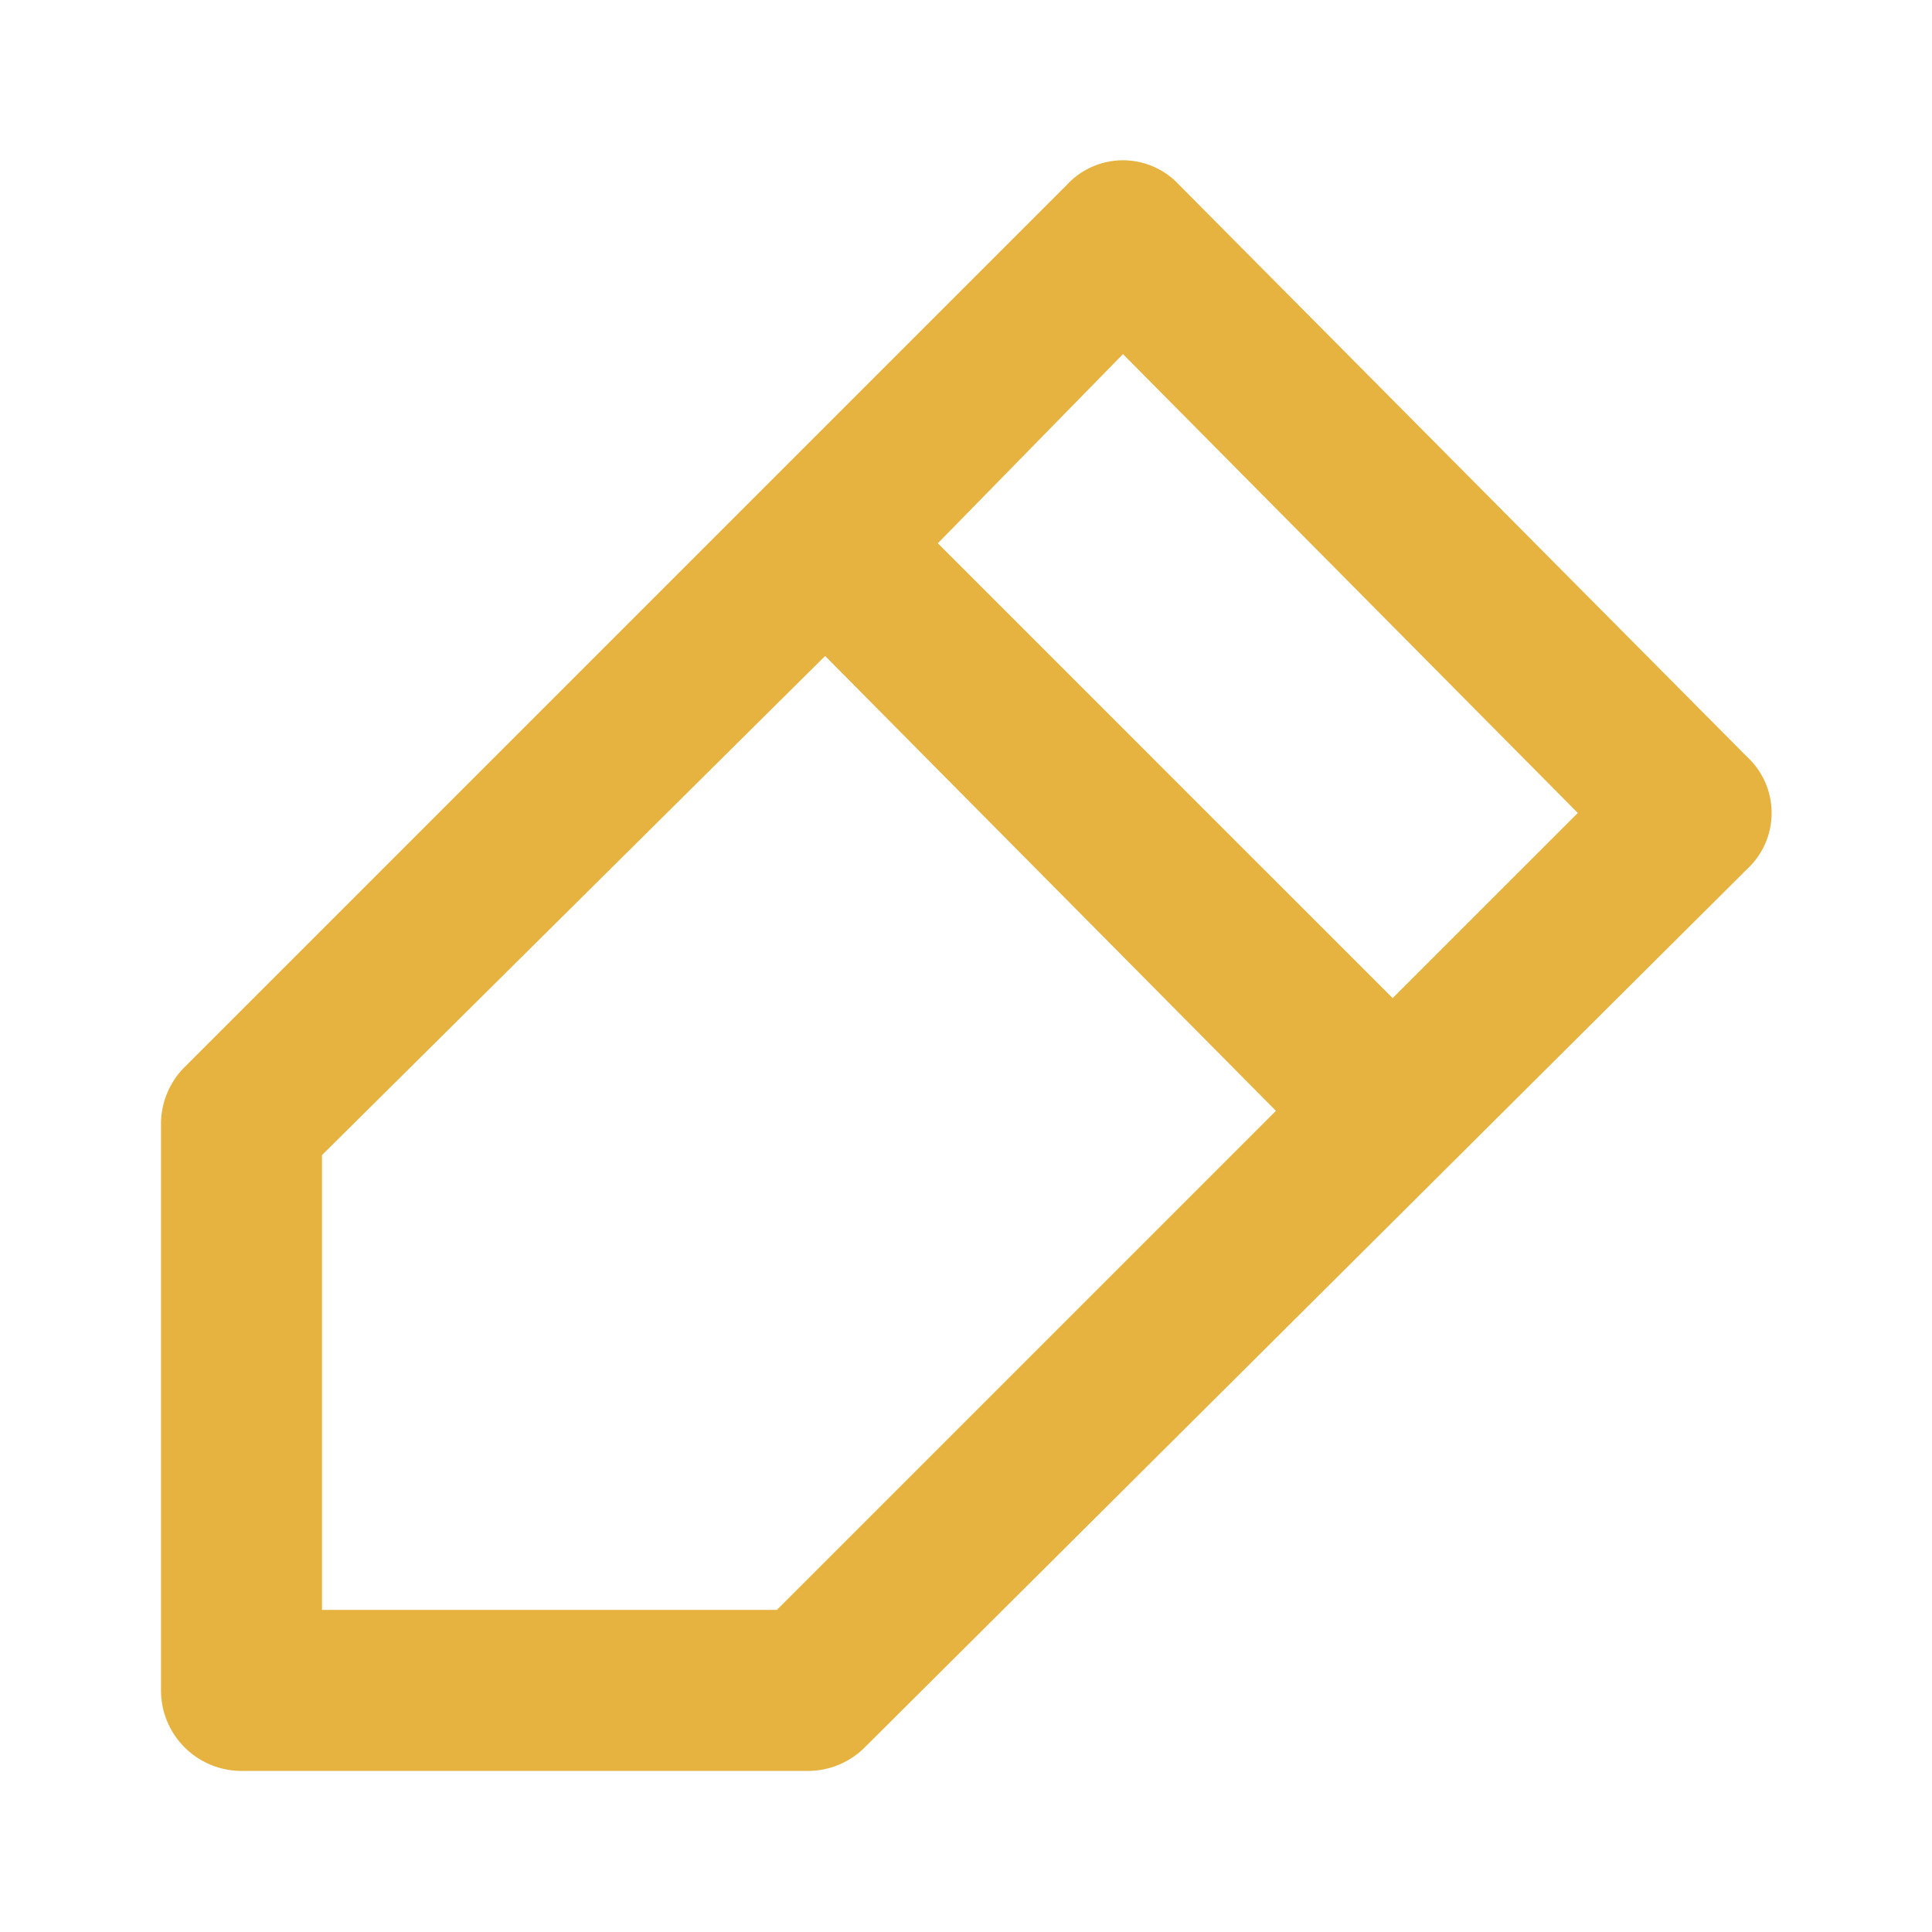 <svg id="Layer_2" data-name="Layer 2" xmlns="http://www.w3.org/2000/svg" width="24" height="24" viewBox="0 0 24 24">
  <g id="invisible_box" data-name="invisible box">
    <rect id="Rettangolo_300" data-name="Rettangolo 300" width="24" height="24" fill="none"/>
  </g>
  <g id="icons_Q2" data-name="icons Q2" transform="translate(2 1.992)">
    <path id="Tracciato_814" data-name="Tracciato 814" d="M23.7,11.392l-7.05-7.1a.95.95,0,0,0-1.4,0L4.3,15.242a1,1,0,0,0-.3.7v7.05a1,1,0,0,0,1,1h7.05a1,1,0,0,0,.7-.3l10.95-10.9a.95.95,0,0,0,0-1.4Zm-12.05,10.6H6v-5.65l6.25-6.2,5.6,5.65Zm7.65-7.6-5.65-5.65,2.3-2.35,5.65,5.7Z" transform="translate(-4 -3.985)" fill="#e6b340"/>
  </g>
</svg>
